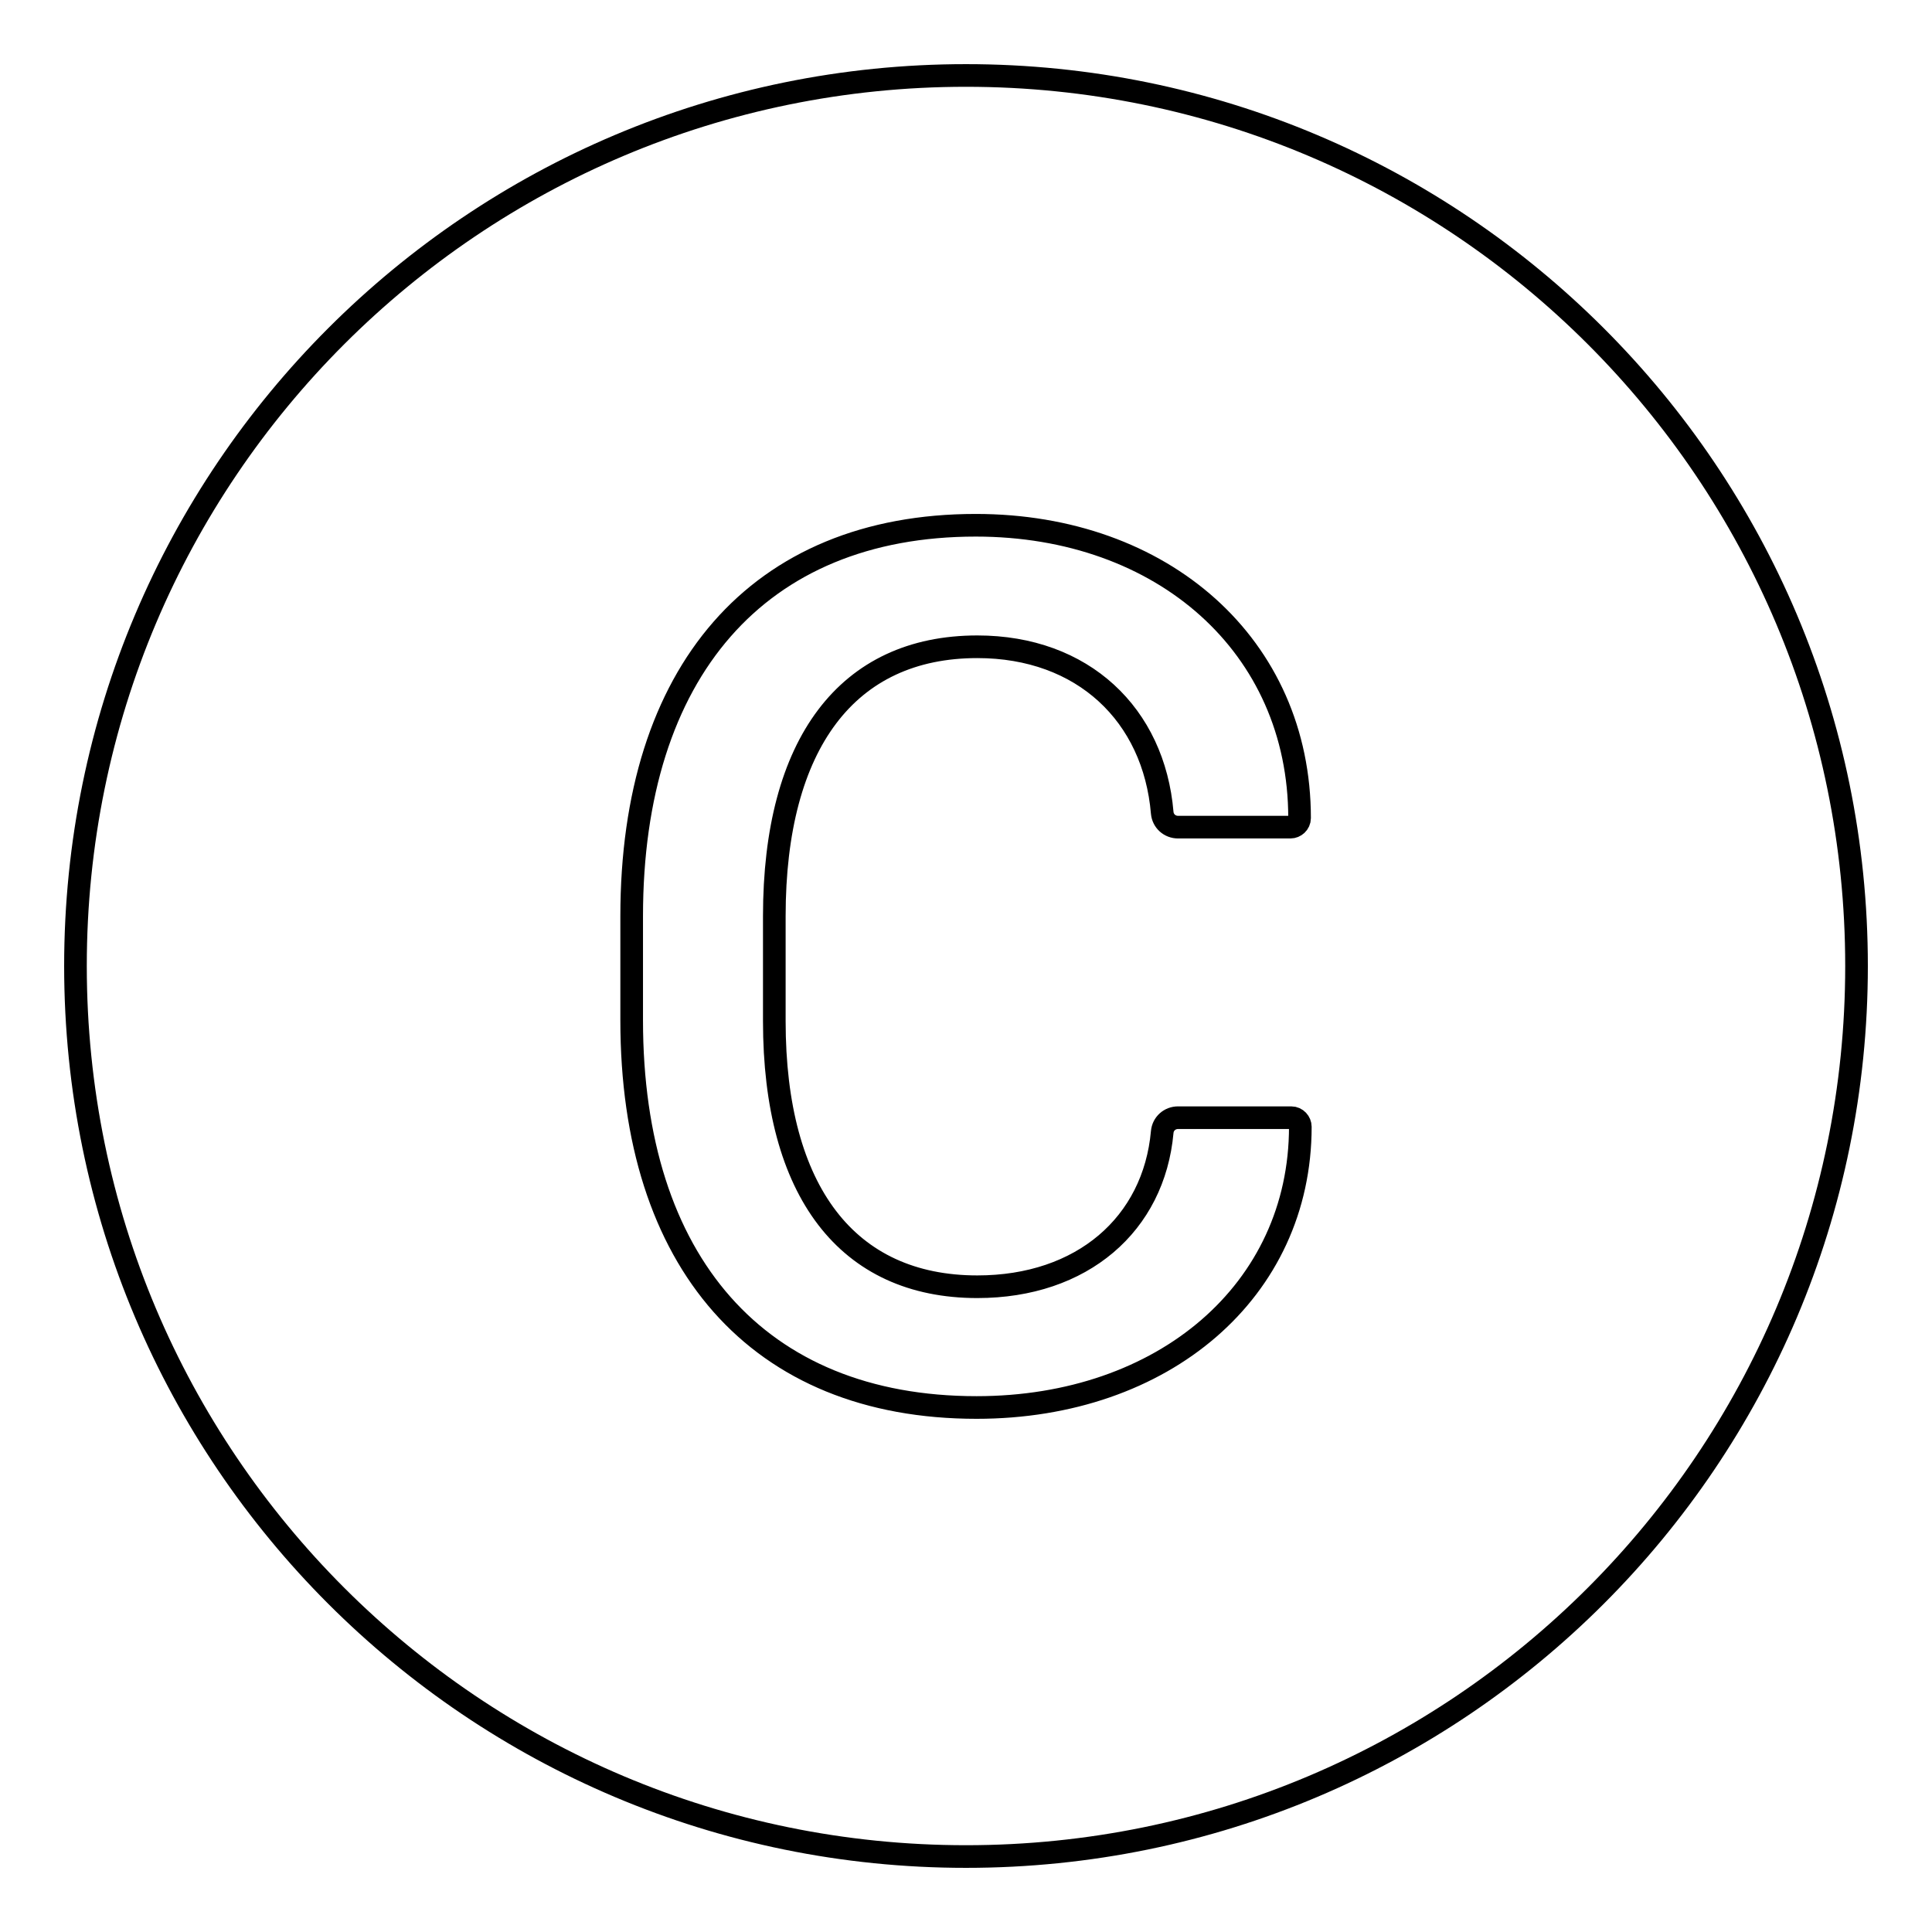 <?xml version="1.0" encoding="utf-8"?>
<!-- Svg Vector Icons : http://www.onlinewebfonts.com/icon -->
<!DOCTYPE svg PUBLIC "-//W3C//DTD SVG 1.1//EN" "http://www.w3.org/Graphics/SVG/1.1/DTD/svg11.dtd">
<svg version="1.1" xmlns="http://www.w3.org/2000/svg" xmlns:xlink="http://www.w3.org/1999/xlink" x="0px" y="0px" viewBox="0 0 256 256" enable-background="new 0 0 256 256" xml:space="preserve">
<g> <path stroke-width="3" fill-opacity="0" stroke="#000000"  d="M128,10C62.8,10,10,62.8,10,128c0,65.2,52.8,118,118,118c65.2,0,118-52.8,118-118C246,62.8,193.2,10,128,10 z M129.4,186.5c-29,0-45.7-19.3-45.7-51.3v-13.8c0-32.3,16.7-51.8,45.6-51.8c24.8,0,42.9,16,42.9,38.8c0,0.7-0.6,1.2-1.2,1.2h-14.9 c-1.1,0-2-0.8-2.1-1.9c-1.1-13-10.5-22-24.5-22c-17.2,0-26.9,12.8-26.9,35.7v13.9c0,22.6,9.7,35.2,26.9,35.2 c13.9,0,23.4-8.3,24.5-20.5c0.1-1.1,1-1.9,2.1-1.9h15c0.7,0,1.2,0.6,1.2,1.2C172.3,171,154.2,186.5,129.4,186.5L129.4,186.5z"/></g>
</svg>